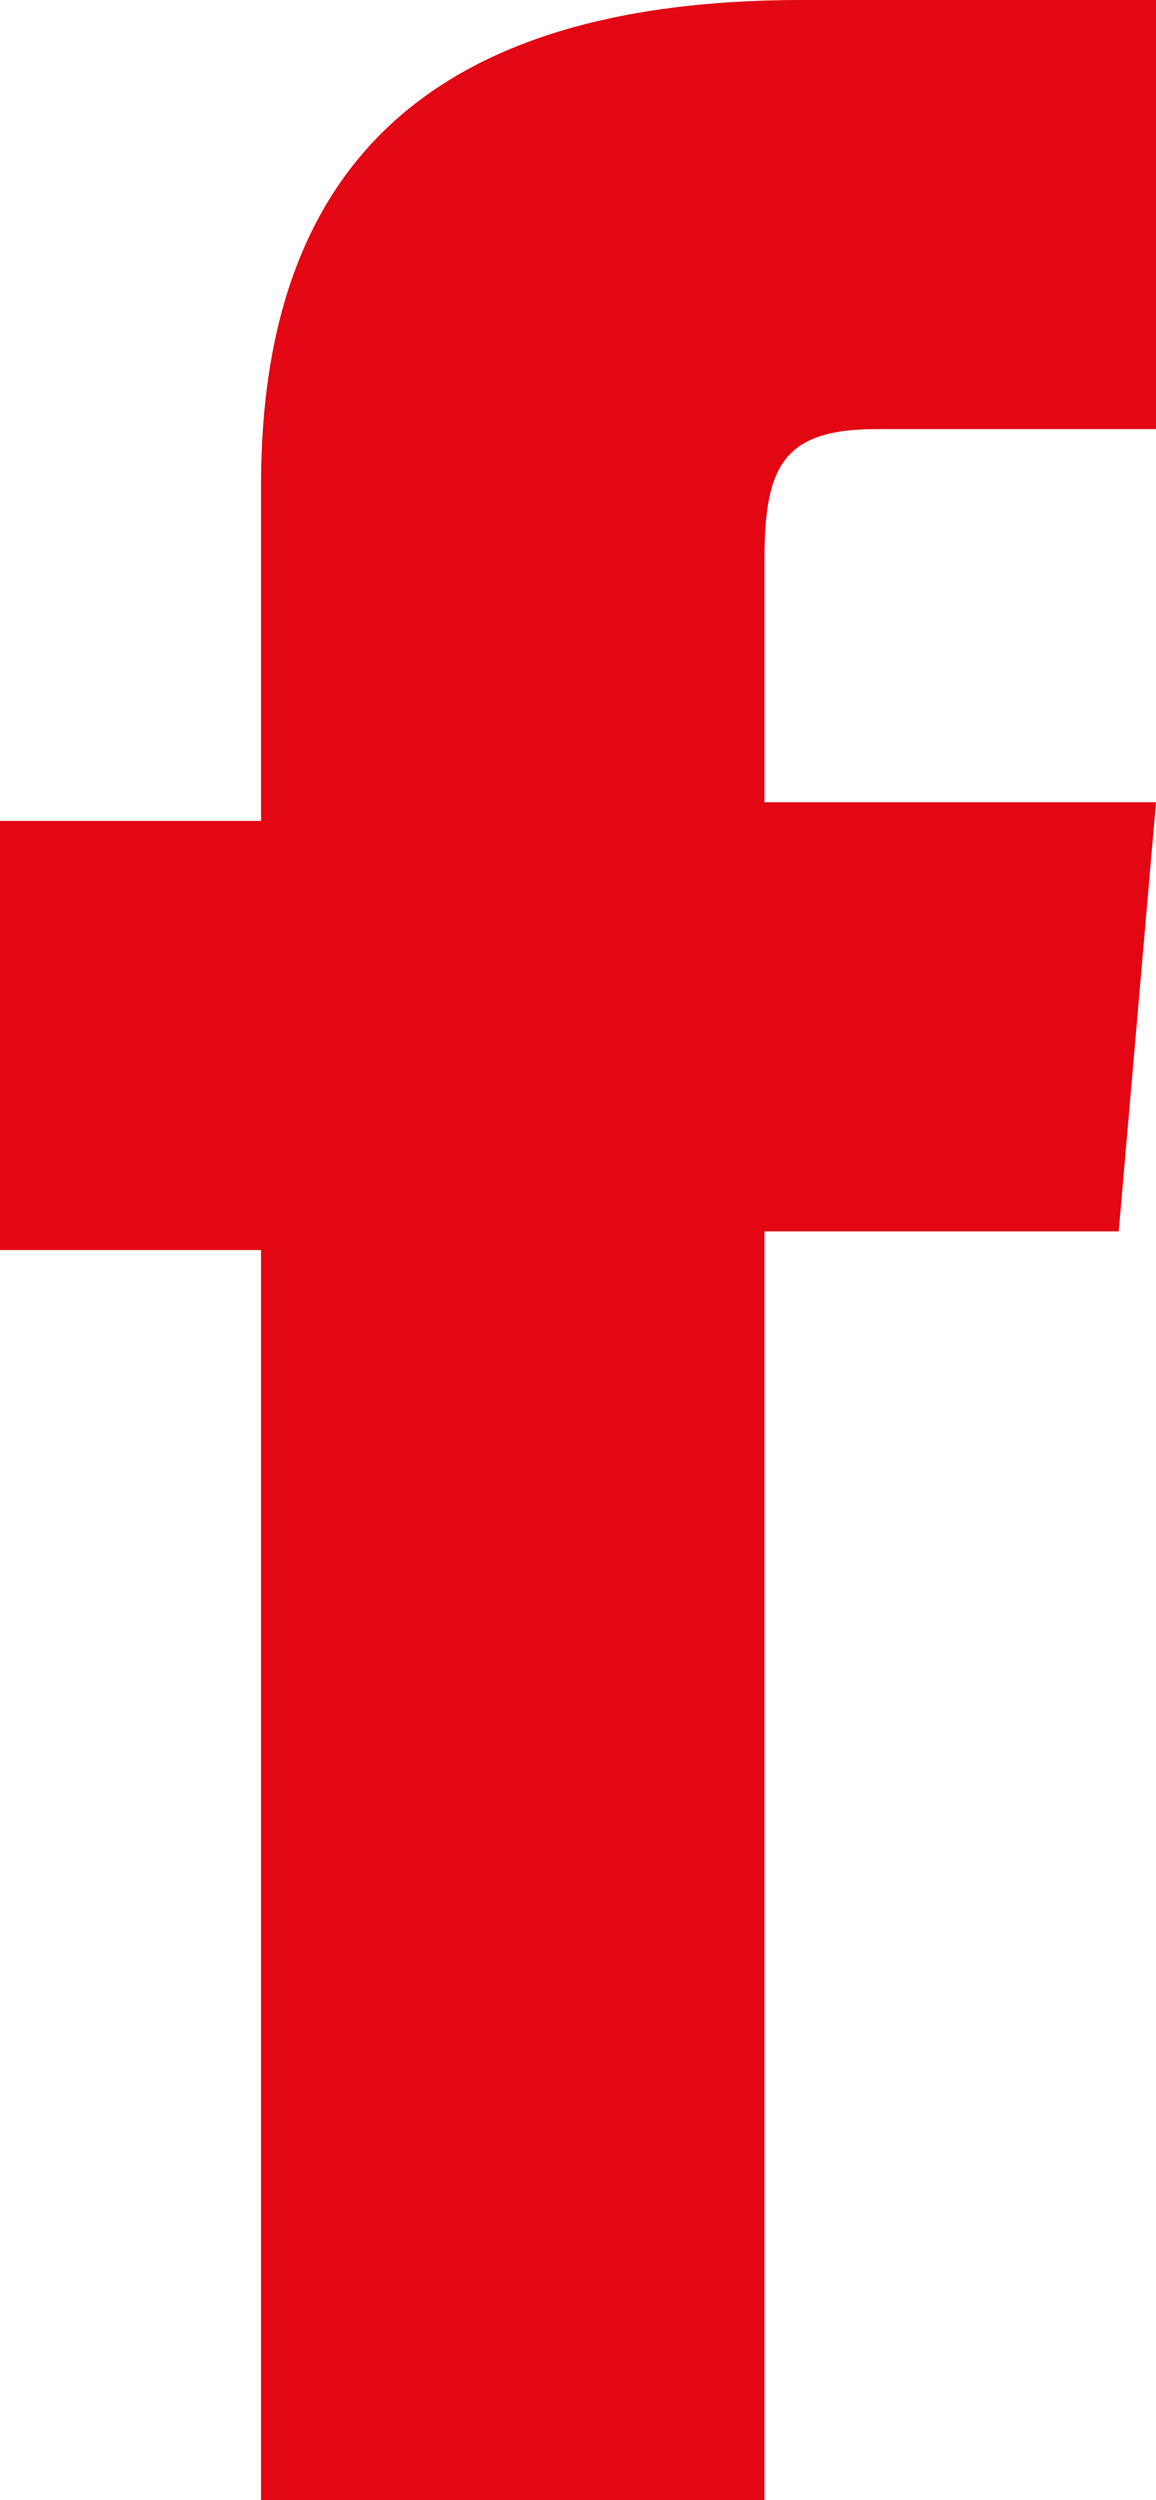 <?xml version="1.0" encoding="UTF-8"?><svg id="Calque_1" xmlns="http://www.w3.org/2000/svg" width="6.2" height="13.4" viewBox="0 0 6.2 13.4"><defs><style>.cls-1{fill:#e30613;}</style></defs><path id="facebook-square-icon" class="cls-1" d="m6.2,2.3h-1.5c-.5,0-.6.2-.6.7v1.3h2.1l-.2,2.3h-1.9v6.8H1.4v-6.7H0v-2.3h1.4v-1.8C1.4.9,2.3,0,4.3,0h1.9v2.3h0Z"/></svg>